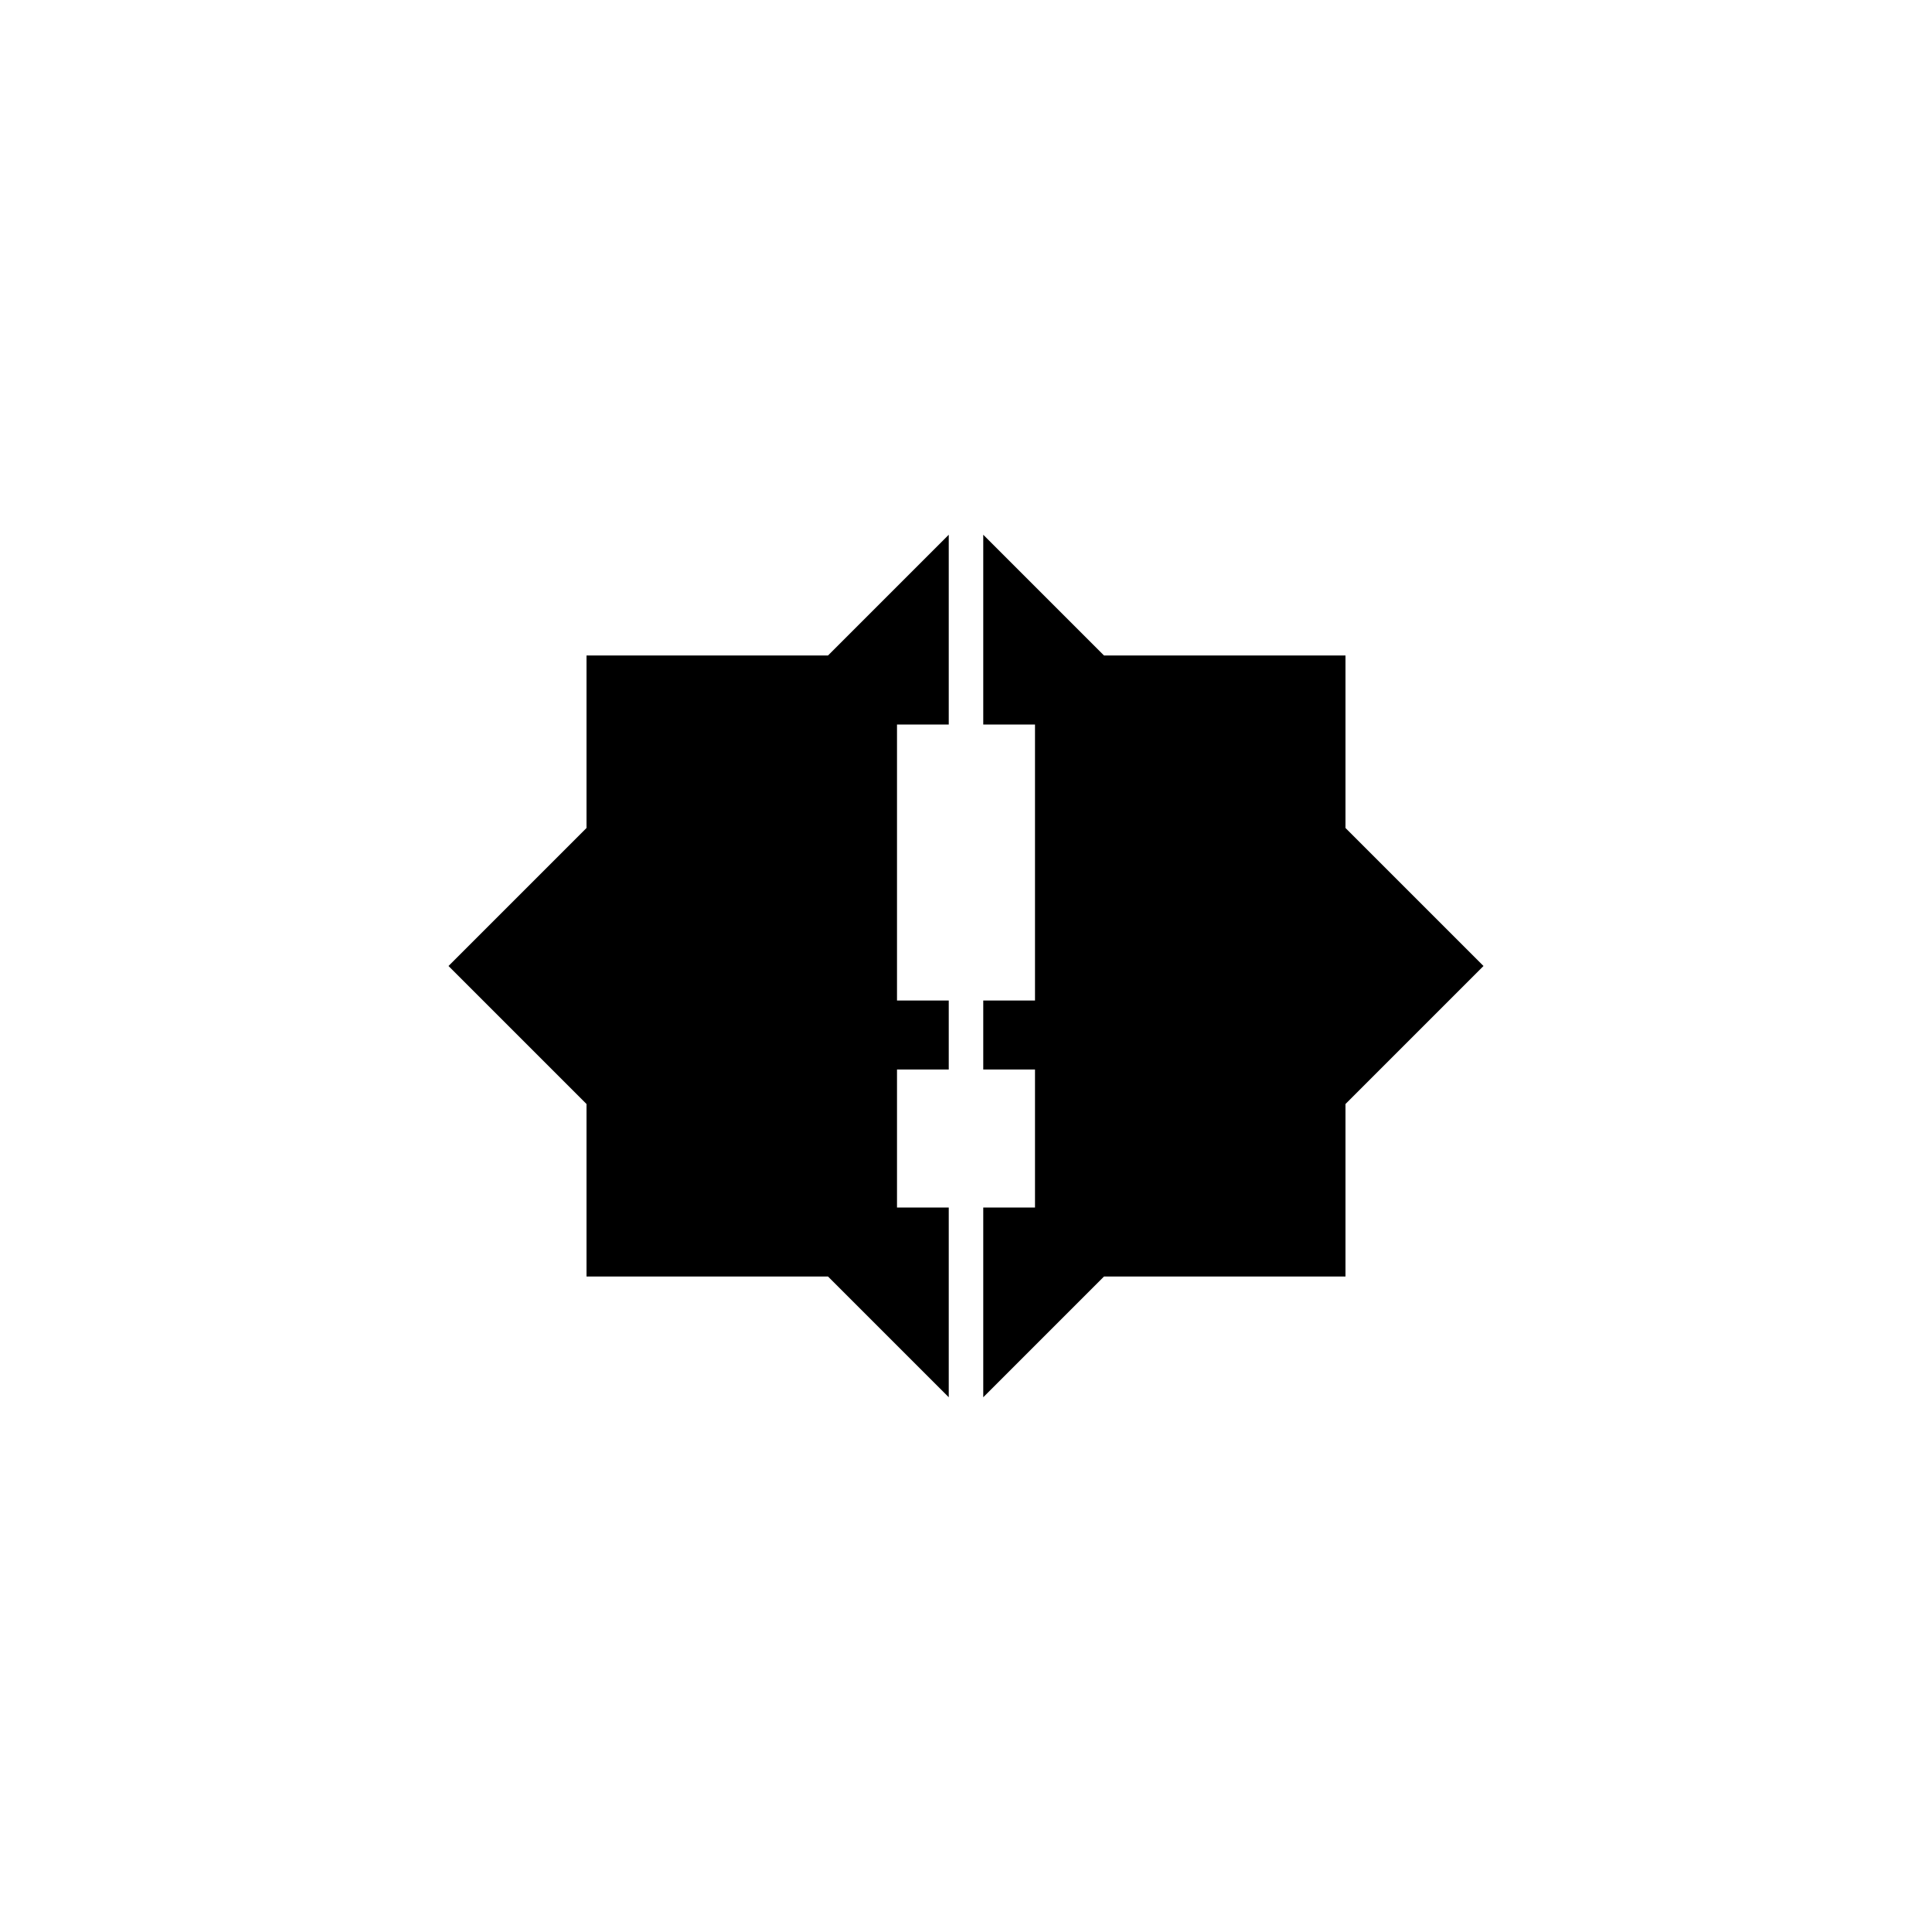 <svg xmlns="http://www.w3.org/2000/svg" viewBox="0 0 28 28" version="1.1">
  <path d="M13.75 7.75L12 9.5L8.5 9.5L8.5 12L6.5 14L8.5 16L8.5 18.5L12 18.5L13.75 20.25L13.75 17.5L13 17.5L13 15.5L13.75 15.5L13.75 14.5L13 14.5L13 10.5L13.75 10.5L13.75 7.75z M14.25 7.75L14.25 10.5L15 10.5L15 14.5L14.25 14.5L14.25 15.5L15 15.5L15 17.5L14.25 17.5L14.25 20.25L16 18.5L19.5 18.5L19.5 16L21.5 14L19.5 12L19.5 9.5L16 9.5L14.25 7.75z" style="fill:currentColor;filter:url(#hkNoiseFilterSVG)"></path>
</svg>